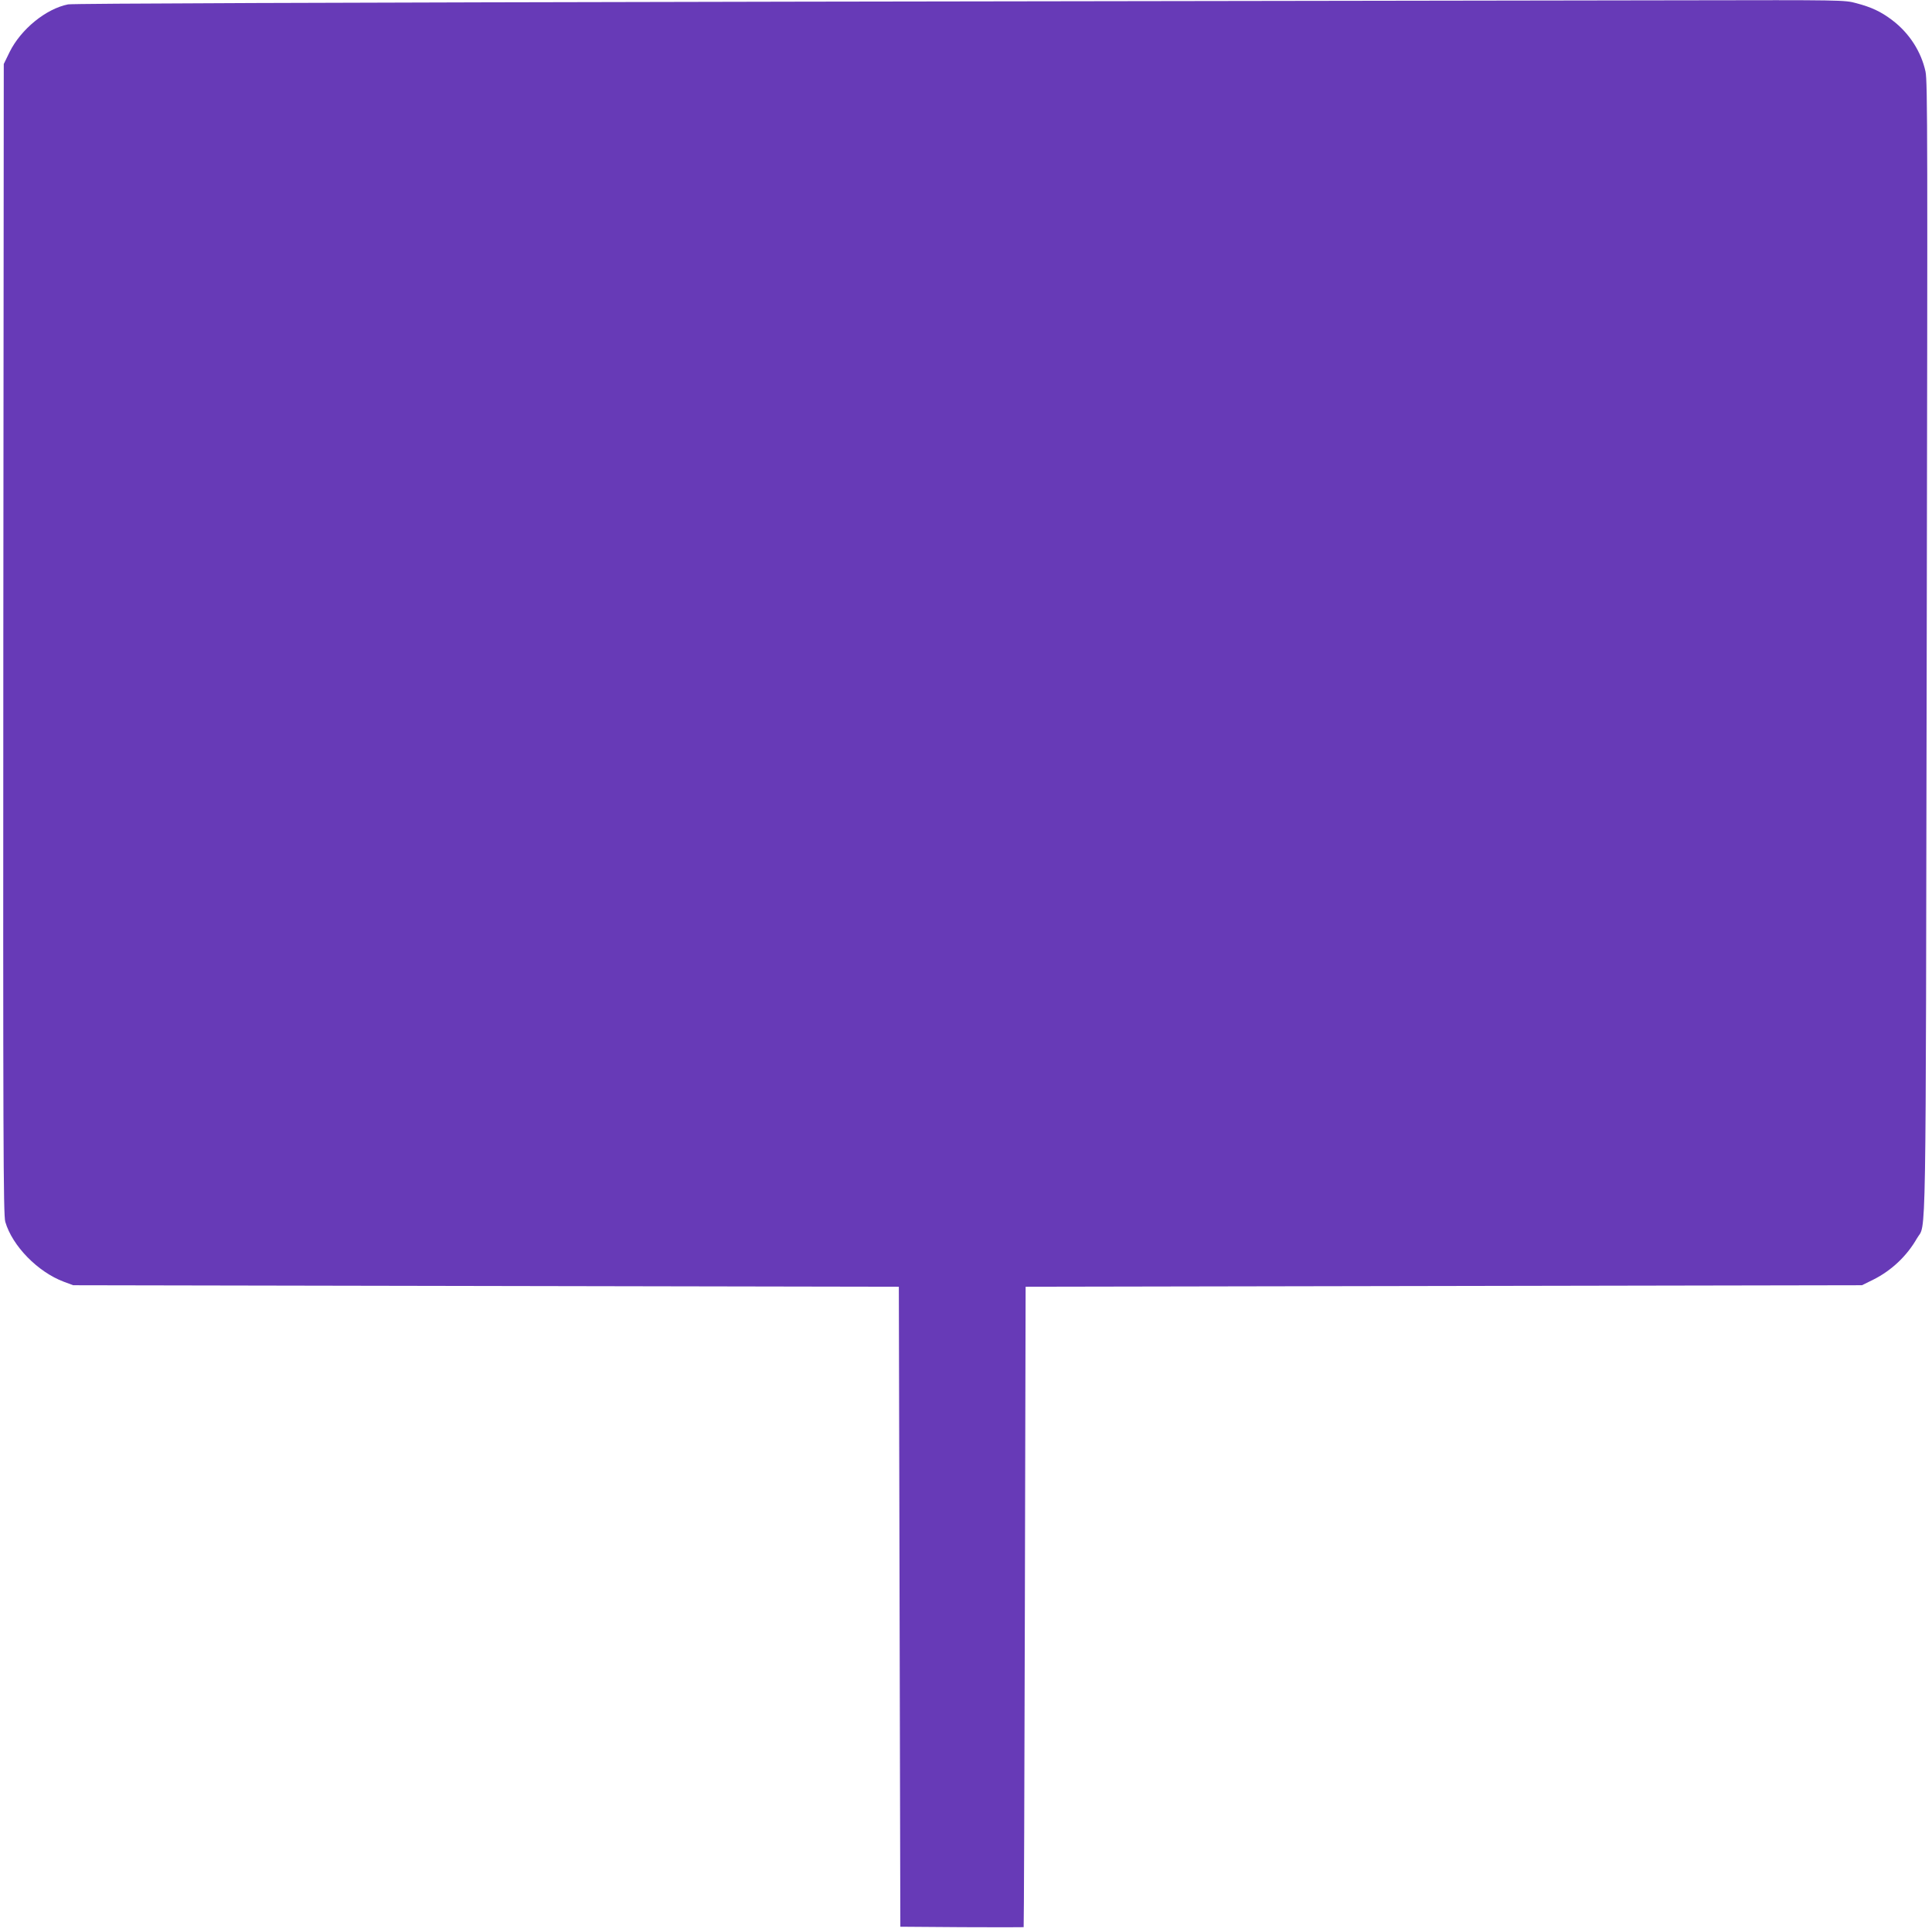 <?xml version="1.0" standalone="no"?>
<!DOCTYPE svg PUBLIC "-//W3C//DTD SVG 20010904//EN"
 "http://www.w3.org/TR/2001/REC-SVG-20010904/DTD/svg10.dtd">
<svg version="1.0" xmlns="http://www.w3.org/2000/svg"
 width="1280pt" height="1280pt" viewBox="0 0 1280 1280"
 preserveAspectRatio="xMidYMid meet">
<g transform="translate(0,1280) scale(0.1,-0.1)"
fill="#673ab7" stroke="none">
<path d="M5310 12789 c-3217 -6 -4823 -12 -4859 -18 -146 -29 -312 -164 -387
-315 l-39 -80 -3 -3810 c-2 -3332 0 -3817 13 -3861 47 -160 215 -332 388 -397
l62 -23 2735 -5 2735 -5 5 -2120 5 -2120 408 -3 c224 -1 408 -1 409 0 2 2 5
957 8 2123 l5 2120 2771 5 2770 5 75 37 c120 60 222 156 289 273 63 111 58
-211 65 3907 6 3347 6 3761 -8 3824 -29 133 -108 255 -220 340 -75 57 -137 86
-239 113 -76 21 -97 21 -1130 19 -579 -1 -3215 -5 -5858 -9z"/>
</g>
</svg>
